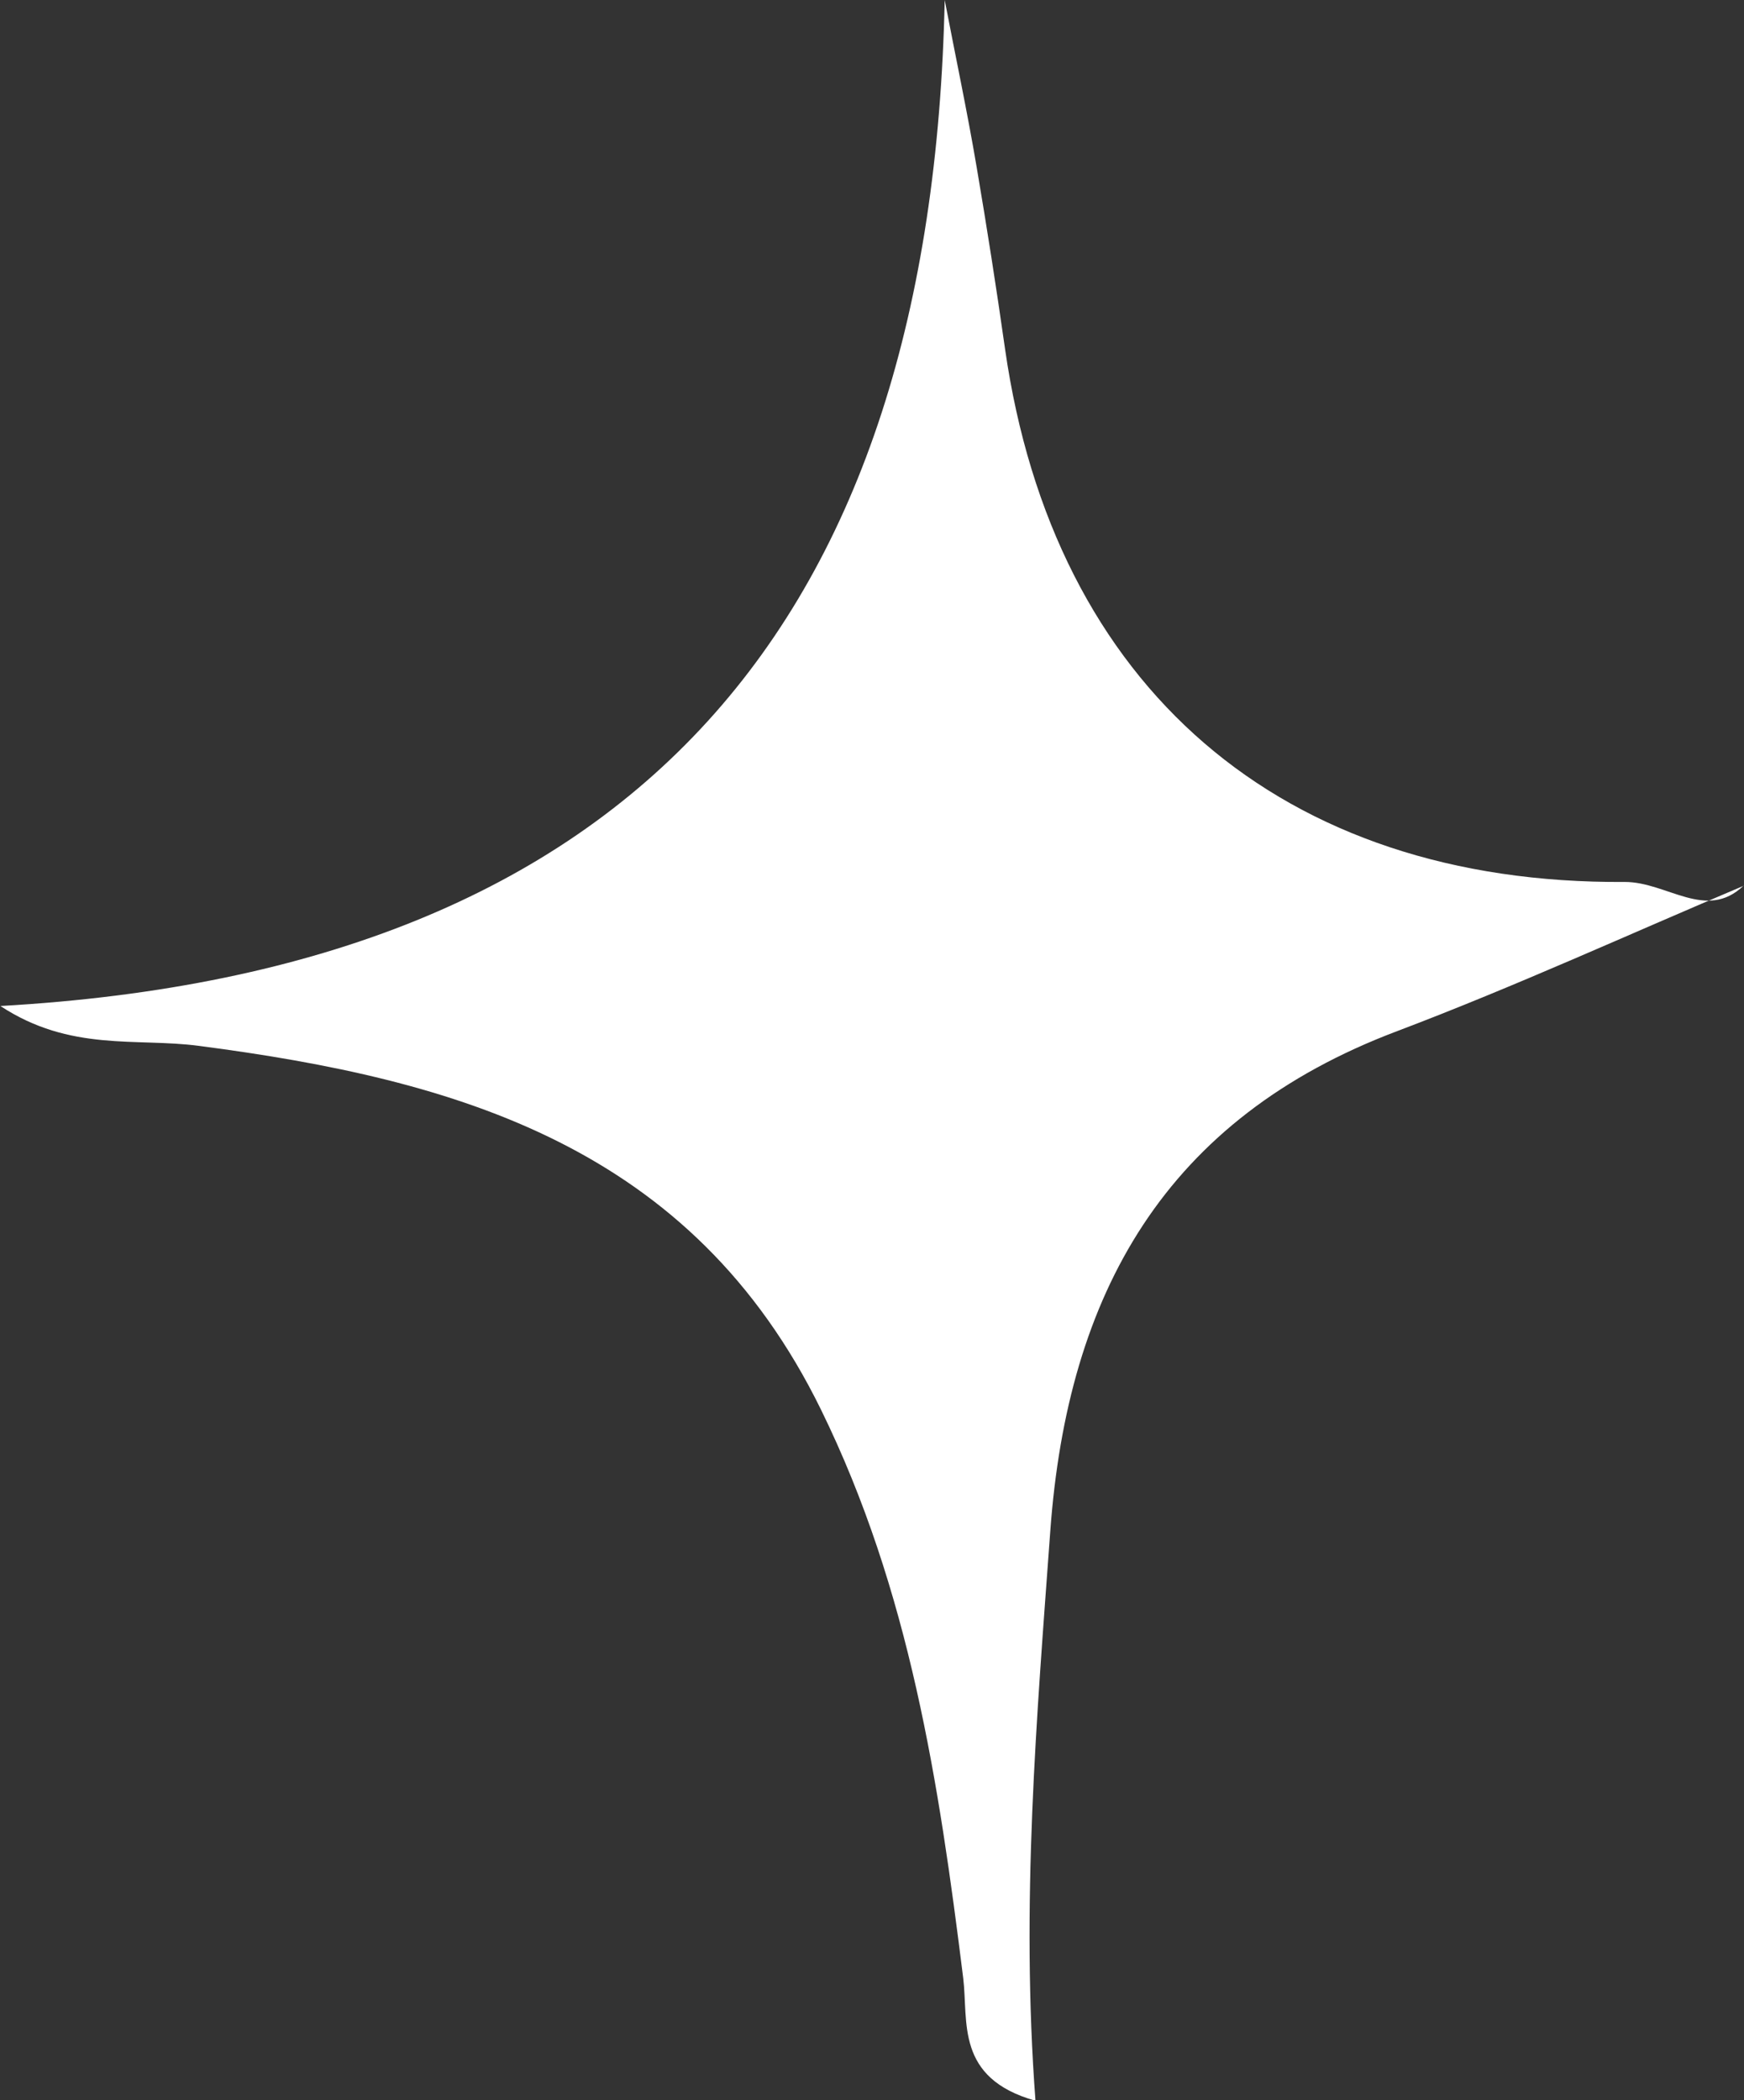 <?xml version="1.0" encoding="UTF-8"?> <svg xmlns="http://www.w3.org/2000/svg" viewBox="0 0 42.46 51.13"><rect x="0" y="0" width="42.46" height="51.13" fill="#333333" stroke="none"/> <defs> <style>.d{fill:#fff;}</style> </defs> <g id="a"></g> <g id="b"> <g id="c"> <path class="d" d="M42.46,21.56c-2.75,1.16-5.56,2.45-8.44,3.54-5.65,2.13-8.03,6.38-8.45,12.18-.33,4.54-.72,9.07-.36,13.86-1.96-.55-1.63-1.93-1.76-2.99-.59-4.75-1.3-9.42-3.46-13.83-3.14-6.41-8.86-8.04-15.15-8.86-1.52-.2-3.13,.15-4.83-.97C15.6,23.61,22.68,15.04,23,0c.26,1.36,.55,2.72,.78,4.08,.25,1.47,.48,2.94,.69,4.42,1.18,8.22,6.72,13.03,15.09,12.97,1.03,0,1.98,.96,2.89,.09Z"></path> </g> </g> </svg> 